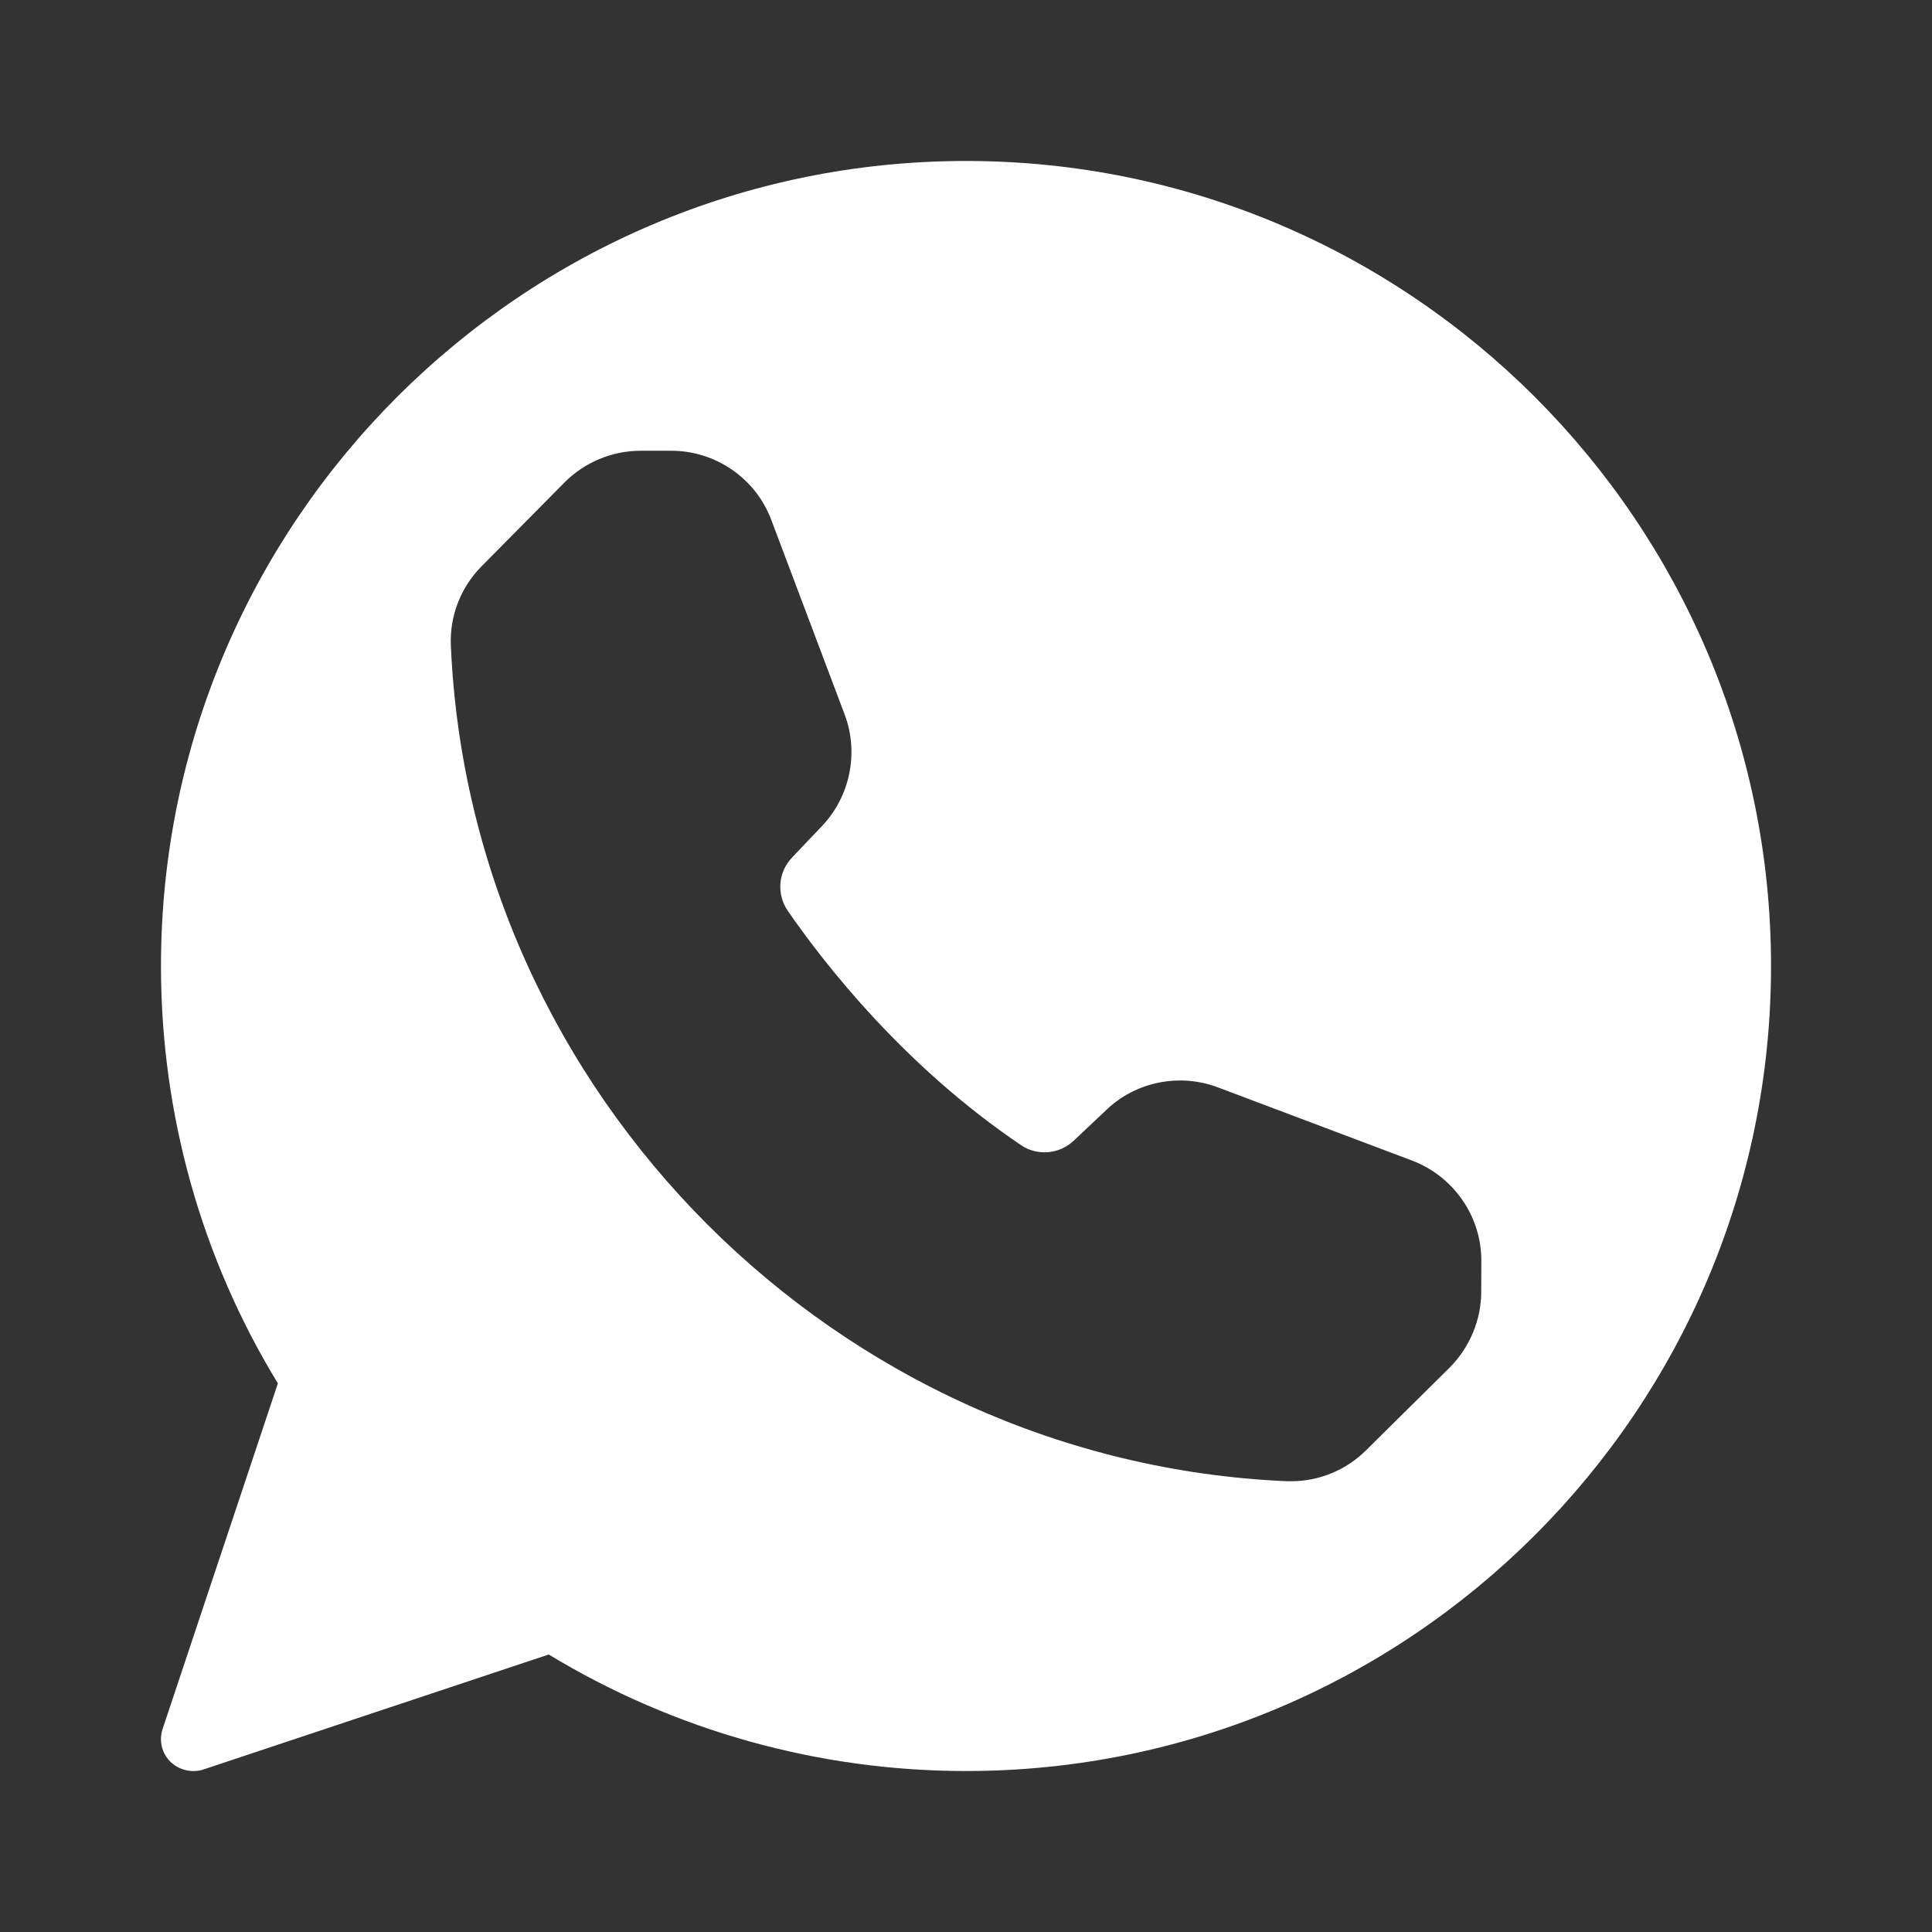 <?xml version="1.0" encoding="UTF-8"?>
<svg fill="#FFFFFF" width="100pt" height="100pt" version="1.1" viewBox="0 0 100 100" xmlns="http://www.w3.org/2000/svg">
 <rect x="0" y="0" width="100" height="100" fill="#333333" stroke="none"/>
 <path d="m50 8.332c-22.984 0-41.668 18.699-41.668 41.668 0 7.648 2.082 15.102 6.051 21.602l-5.965 17.883c-0.199 0.602-0.051 1.25 0.398 1.699 0.32 0.316 0.754 0.484 1.184 0.484 0.184 0 0.352-0.016 0.535-0.082l17.867-5.949c6.516 3.945 13.965 6.031 21.598 6.031 22.984 0 41.668-18.684 41.668-41.668 0-22.965-18.684-41.668-41.668-41.668zm26.668 58.535c0 1.449-0.602 2.883-1.633 3.918l-4.332 4.285c-1.035 1.031-2.434 1.598-3.867 1.598h-0.215c-23.285-1-42.285-20-43.285-43.266-0.066-1.516 0.516-3.016 1.602-4.102l4.285-4.332c1.027-1.035 2.461-1.637 3.93-1.637h1.602c2.285 0 4.367 1.434 5.168 3.582l3.801 10.082c0.734 1.965 0.285 4.215-1.168 5.75l-1.566 1.648c-0.715 0.75-0.801 1.898-0.215 2.75 1.934 2.801 6.066 8.082 12.102 12.148 0.832 0.551 1.965 0.449 2.699-0.25l1.699-1.602c1.516-1.449 3.766-1.898 5.734-1.168l10.082 3.801c2.148 0.816 3.582 2.883 3.582 5.168z"/>
</svg>
